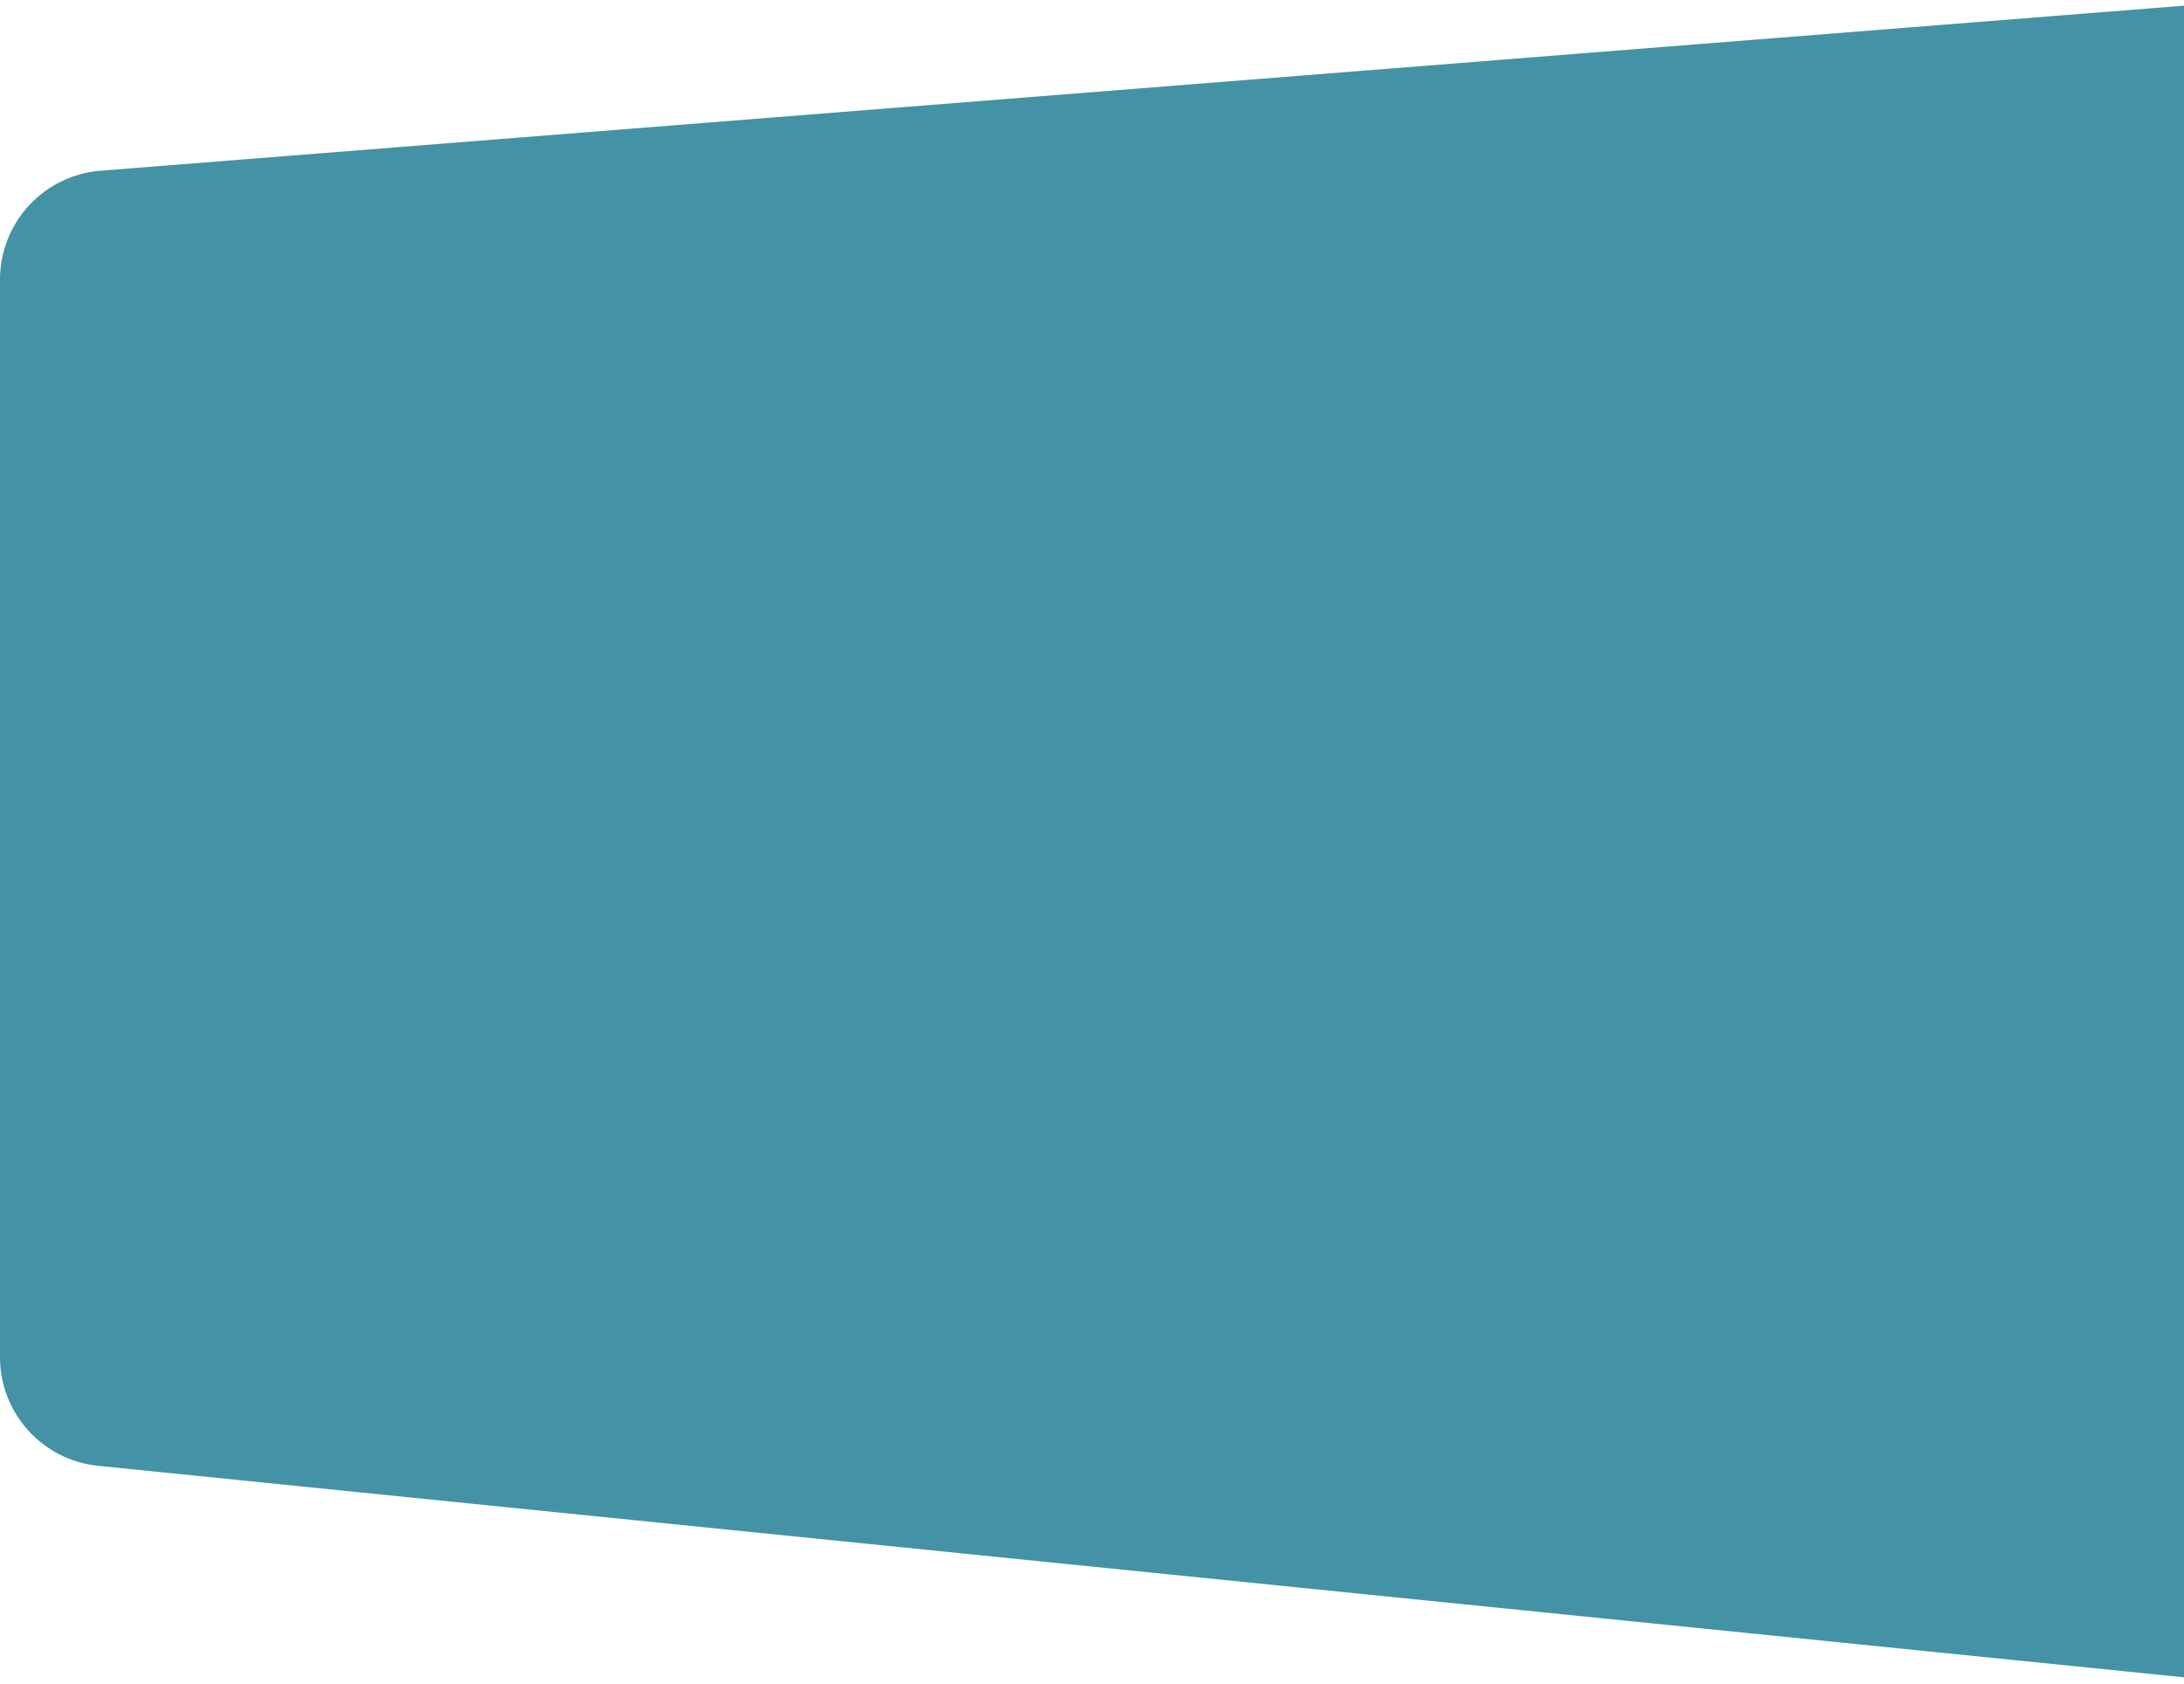 <?xml version="1.0" encoding="UTF-8"?> <svg xmlns="http://www.w3.org/2000/svg" width="800" height="617" viewBox="0 0 800 617" fill="none"> <path d="M864 40.295C864 16.958 844.104 -1.424 820.84 0.42L36.84 62.542C16.04 64.19 0 81.551 0 102.417V497.234C0 517.762 15.54 534.958 35.964 537.029L819.964 616.534C843.531 618.924 864 600.426 864 576.738V40.295Z" fill="#4492A6"></path> </svg> 
